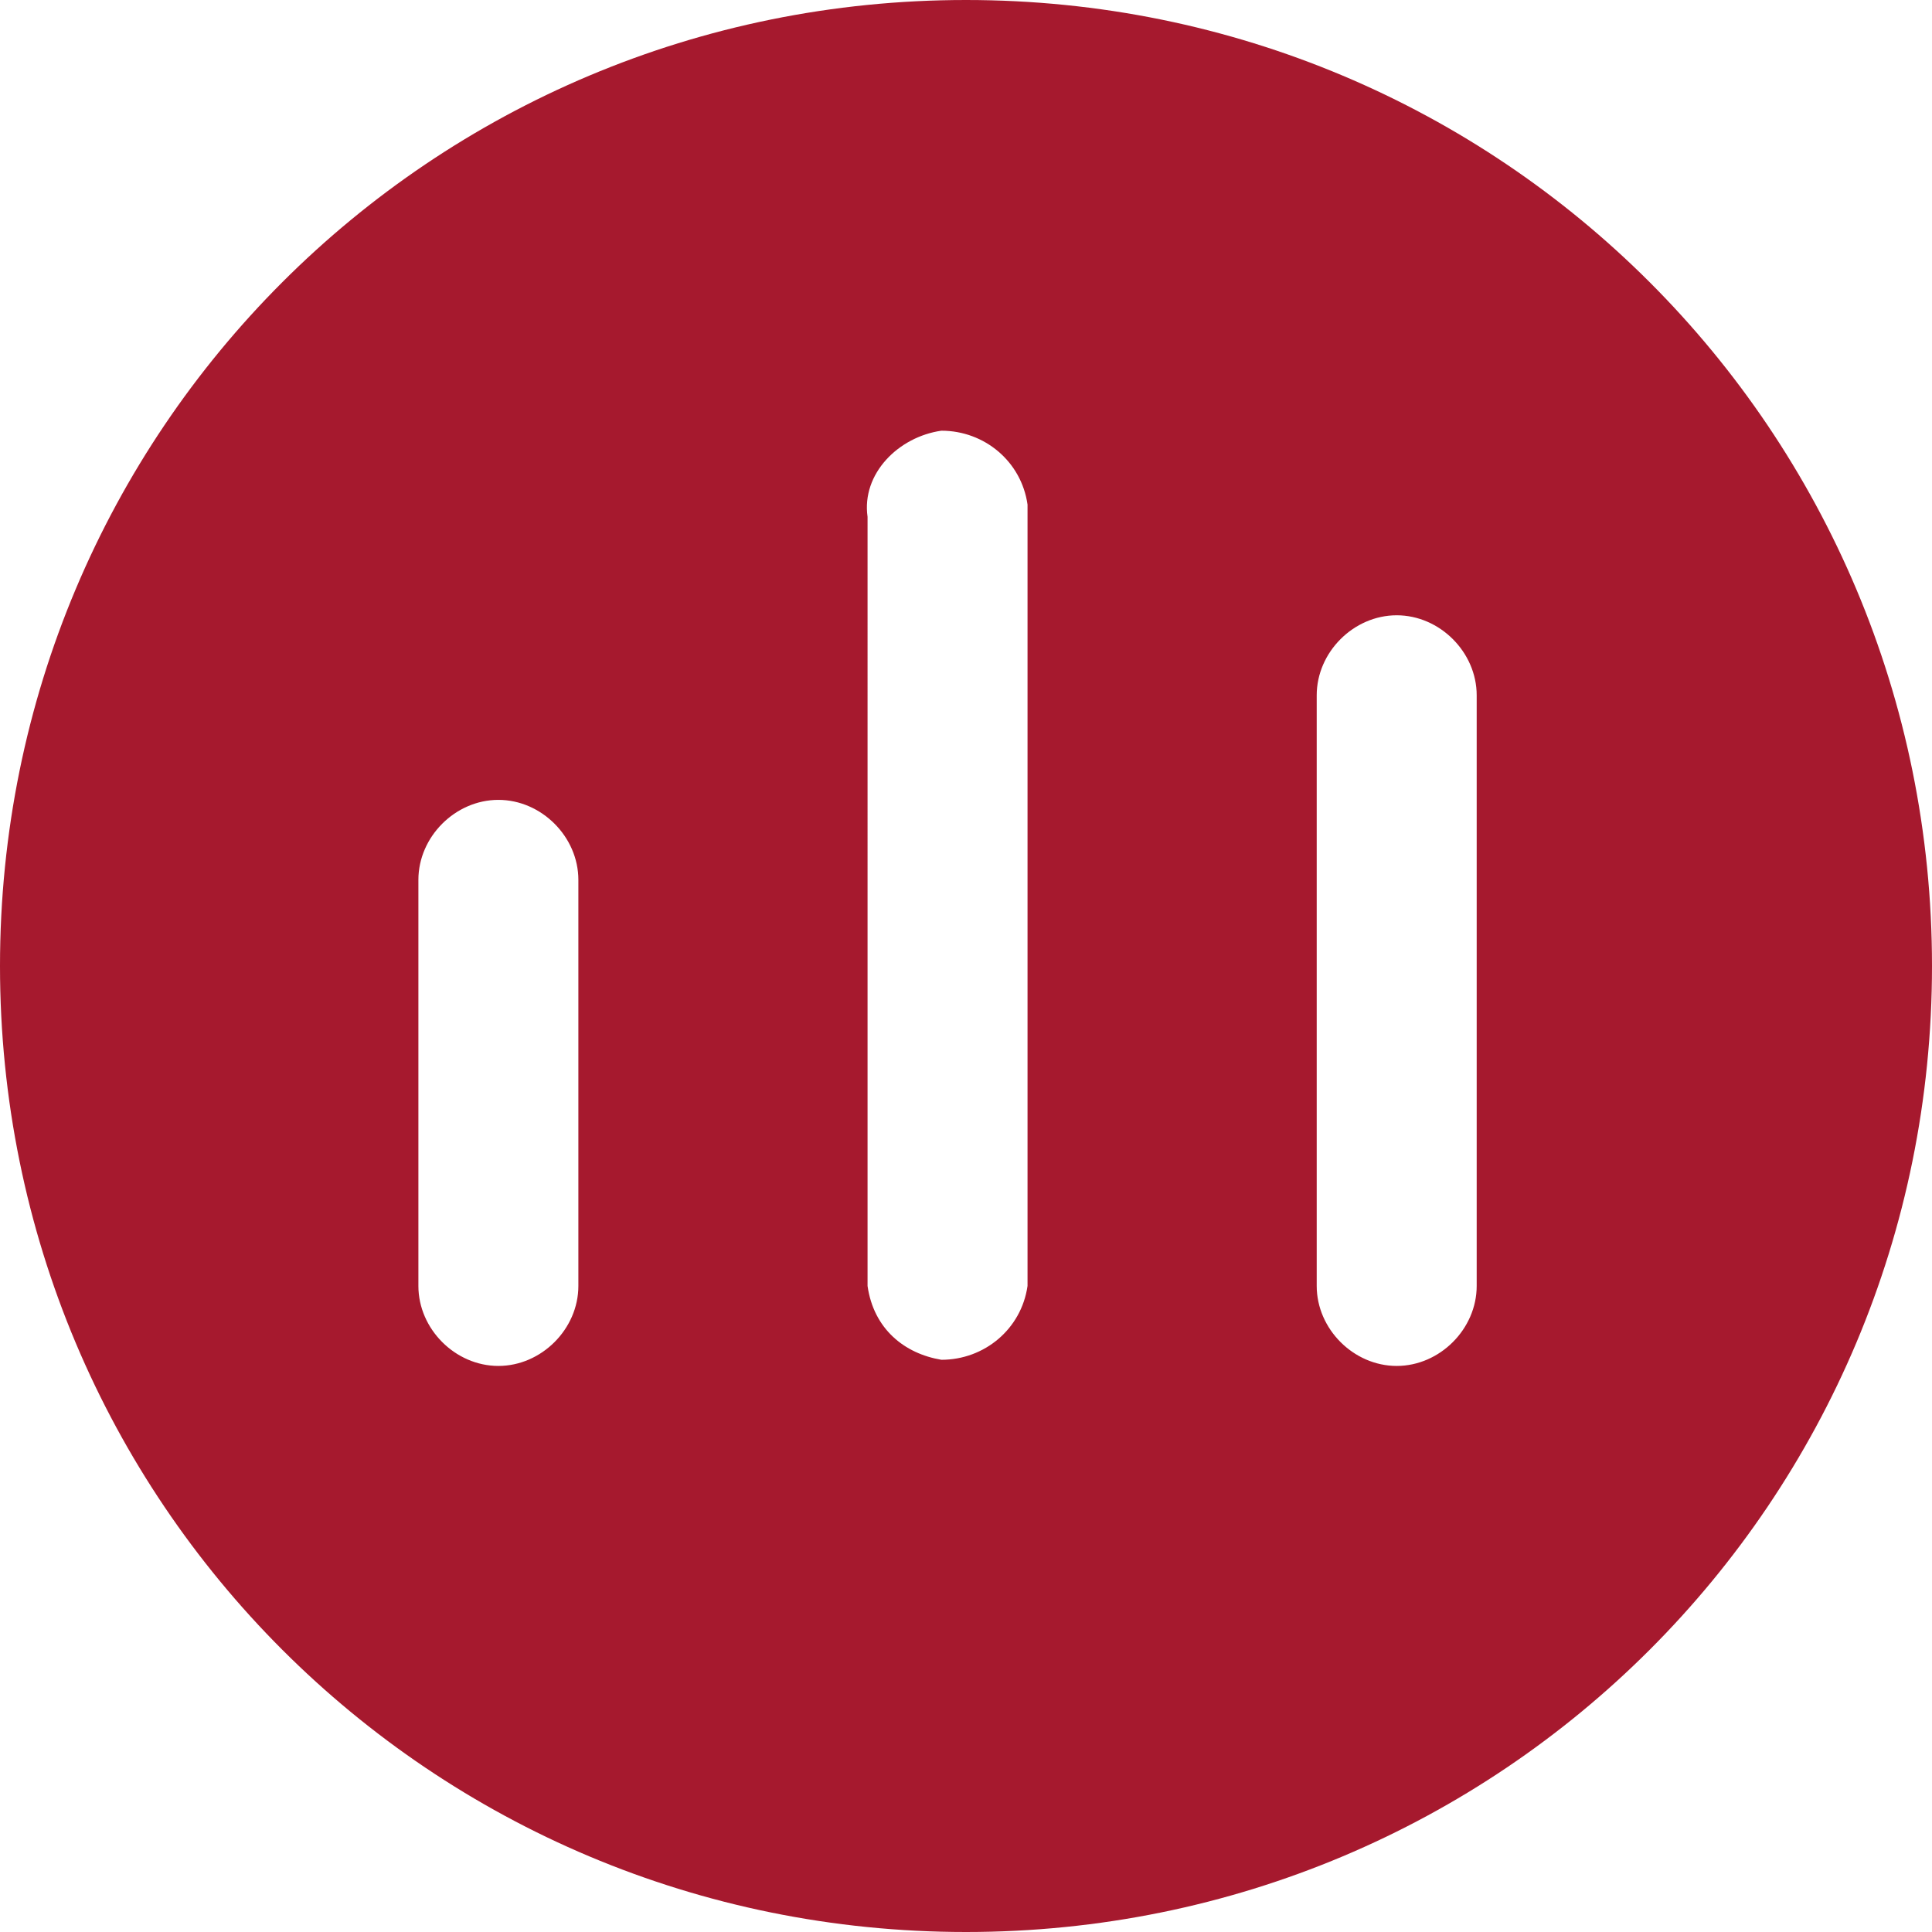 <?xml version="1.0" encoding="utf-8"?>
<!-- Generator: Adobe Illustrator 26.5.0, SVG Export Plug-In . SVG Version: 6.00 Build 0)  -->
<svg version="1.1" id="Layer_1" xmlns="http://www.w3.org/2000/svg" xmlns:xlink="http://www.w3.org/1999/xlink" x="0px" y="0px"
	 viewBox="0 0 31.4 31.4" style="enable-background:new 0 0 31.4 31.4;" xml:space="preserve">
<style type="text/css">
	.st0{fill:#A6192E;}
</style>
<path class="st0" d="M15.7,0C7,0,0,7,0,15.7s7,15.7,15.7,15.7s15.7-7,15.7-15.7c0,0,0,0,0,0C31.4,7,24.4,0,15.7,0z M9.4,20.9
	c0,0.7-0.6,1.3-1.3,1.3s-1.3-0.6-1.3-1.3v-6.6c0-0.7,0.6-1.3,1.3-1.3s1.3,0.6,1.3,1.3V20.9z M16.7,20.9c-0.1,0.7-0.7,1.2-1.4,1.2
	c-0.6-0.1-1.1-0.5-1.2-1.2V8.4c-0.1-0.7,0.5-1.3,1.2-1.4C16,7,16.6,7.5,16.7,8.2c0,0.1,0,0.2,0,0.2V20.9z M24,20.9
	c0,0.7-0.6,1.3-1.3,1.3s-1.3-0.6-1.3-1.3v-9.6c0-0.7,0.6-1.3,1.3-1.3s1.3,0.6,1.3,1.3l0,0V20.9z"/>
</svg>
